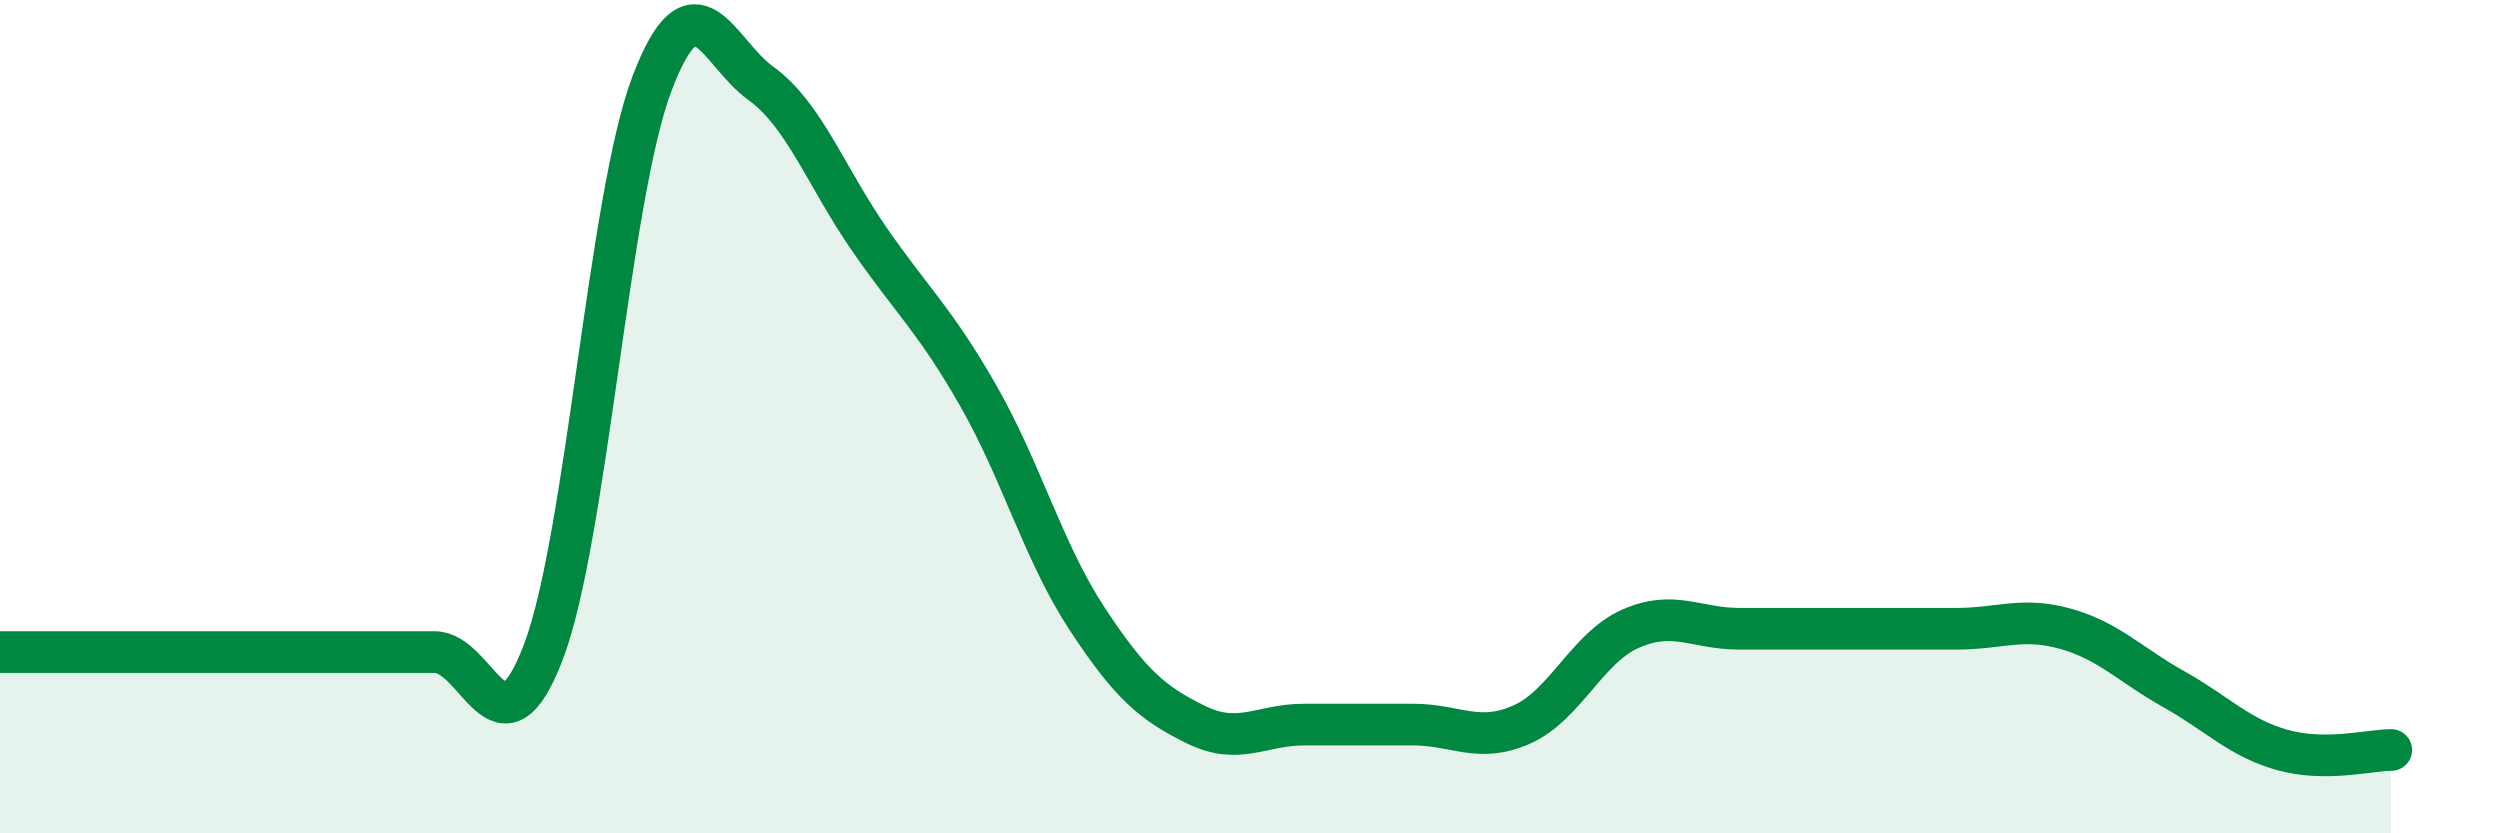 
    <svg width="60" height="20" viewBox="0 0 60 20" xmlns="http://www.w3.org/2000/svg">
      <path
        d="M 0,15.65 C 0.52,15.65 1.57,15.65 2.61,15.65 C 3.65,15.65 4.18,15.65 5.22,15.65 C 6.26,15.65 6.79,15.65 7.83,15.65 C 8.87,15.65 9.39,15.65 10.43,15.65 C 11.47,15.65 12,18.38 13.04,15.65 C 14.08,12.92 14.61,4.73 15.65,2 C 16.69,-0.73 17.22,1.25 18.26,2 C 19.3,2.75 19.83,4.25 20.87,5.75 C 21.91,7.25 22.44,7.68 23.48,9.5 C 24.52,11.32 25.05,13.27 26.09,14.85 C 27.13,16.43 27.66,16.88 28.7,17.39 C 29.74,17.9 30.26,17.39 31.3,17.39 C 32.34,17.39 32.87,17.39 33.91,17.39 C 34.95,17.39 35.48,17.85 36.52,17.39 C 37.56,16.93 38.09,15.55 39.13,15.09 C 40.17,14.63 40.7,15.09 41.74,15.09 C 42.78,15.09 43.31,15.09 44.35,15.09 C 45.39,15.09 45.92,15.09 46.96,15.09 C 48,15.09 48.53,14.8 49.57,15.09 C 50.61,15.38 51.13,15.96 52.17,16.54 C 53.21,17.12 53.74,17.71 54.78,18 C 55.82,18.29 56.87,18 57.39,18L57.39 20L0 20Z"
        fill="#008740"
        opacity="0.1"
        stroke-linecap="round"
        stroke-linejoin="round"
      />
      <path
        d="M 0,15.65 C 0.52,15.65 1.57,15.65 2.61,15.65 C 3.65,15.65 4.18,15.65 5.22,15.65 C 6.26,15.65 6.79,15.65 7.83,15.65 C 8.87,15.65 9.39,15.65 10.43,15.65 C 11.47,15.65 12,18.38 13.04,15.65 C 14.08,12.92 14.61,4.73 15.65,2 C 16.69,-0.73 17.22,1.25 18.26,2 C 19.3,2.75 19.83,4.25 20.87,5.75 C 21.91,7.25 22.44,7.68 23.48,9.5 C 24.52,11.32 25.05,13.27 26.09,14.85 C 27.13,16.43 27.66,16.88 28.7,17.39 C 29.74,17.9 30.26,17.39 31.3,17.39 C 32.34,17.39 32.87,17.39 33.91,17.39 C 34.95,17.39 35.48,17.85 36.52,17.39 C 37.56,16.93 38.09,15.55 39.13,15.09 C 40.17,14.63 40.7,15.09 41.74,15.09 C 42.78,15.09 43.31,15.09 44.35,15.09 C 45.39,15.09 45.92,15.09 46.96,15.09 C 48,15.09 48.53,14.8 49.57,15.09 C 50.61,15.38 51.13,15.96 52.17,16.54 C 53.21,17.12 53.74,17.71 54.78,18 C 55.82,18.29 56.87,18 57.39,18"
        stroke="#008740"
        stroke-width="1"
        fill="none"
        stroke-linecap="round"
        stroke-linejoin="round"
      />
    </svg>
  